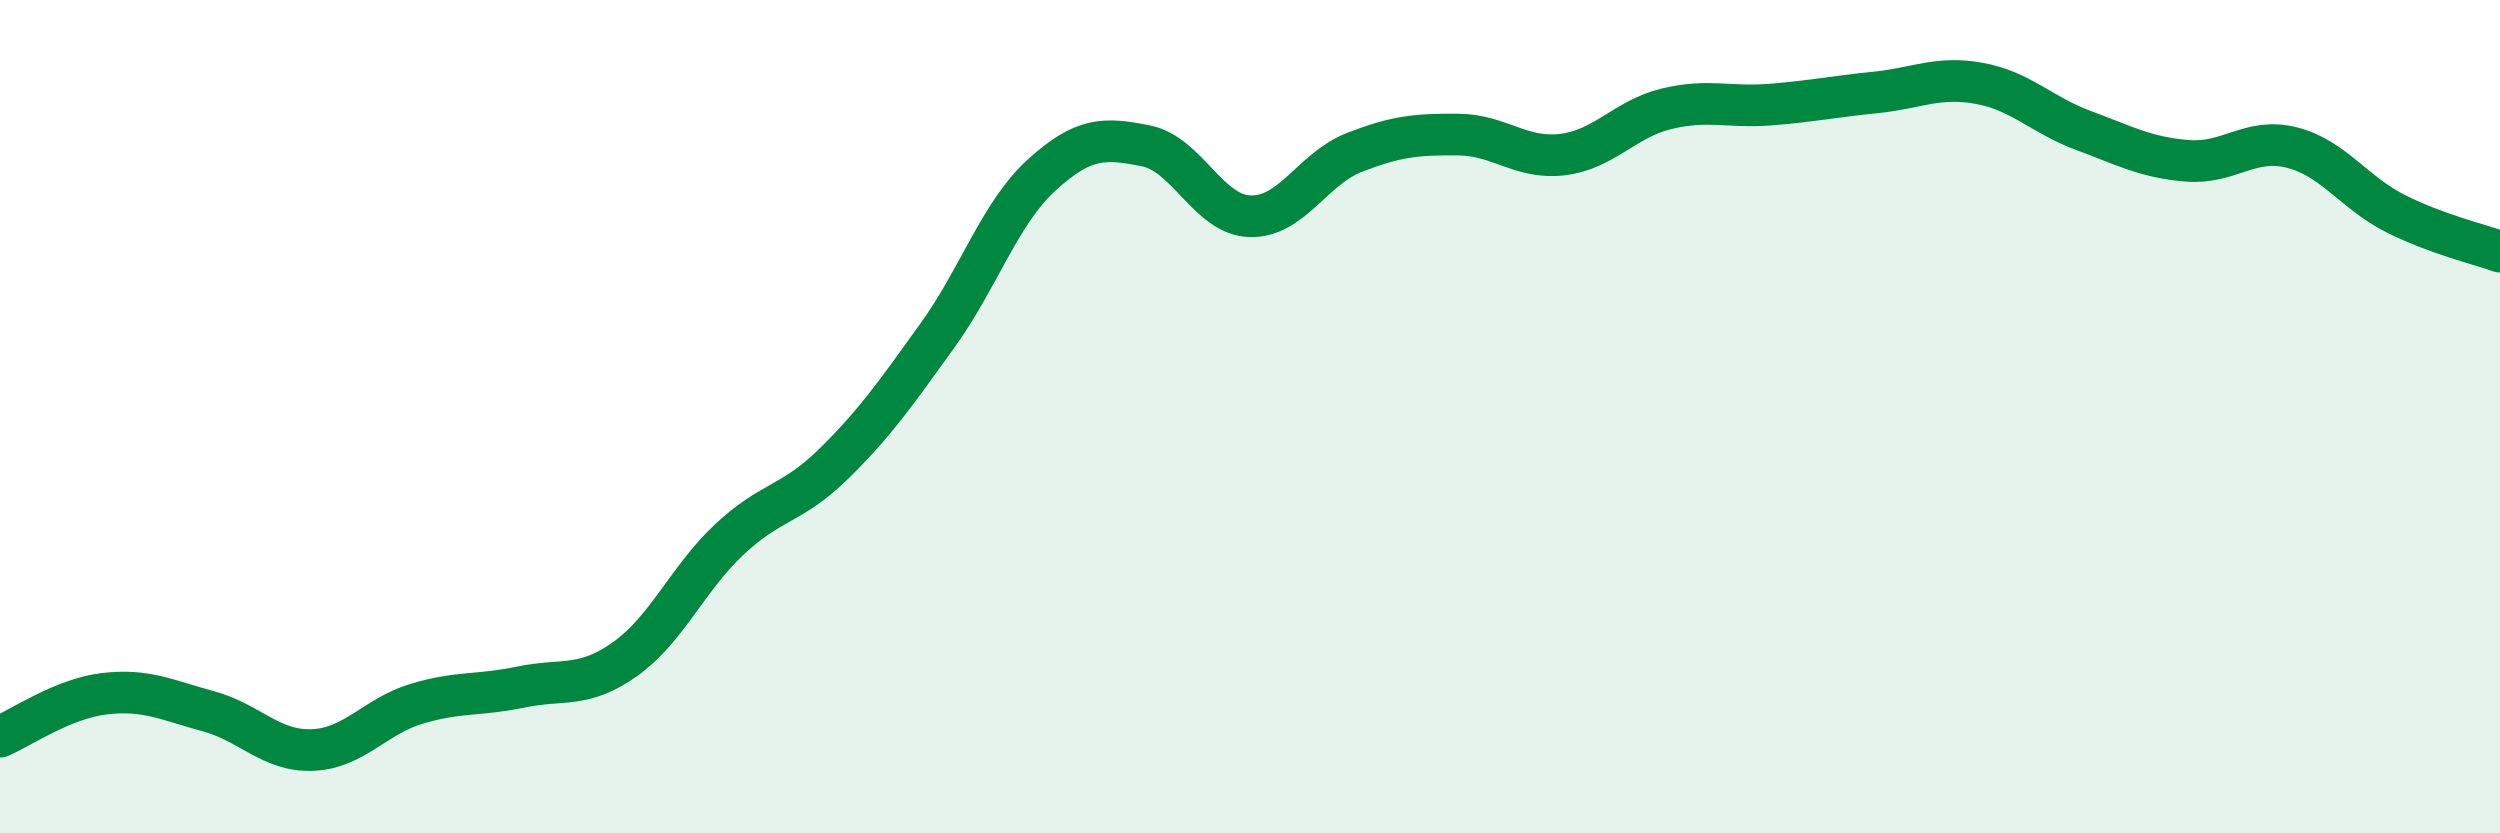 
    <svg width="60" height="20" viewBox="0 0 60 20" xmlns="http://www.w3.org/2000/svg">
      <path
        d="M 0,17.68 C 0.5,17.47 1.5,16.77 2.5,16.65 C 3.5,16.53 4,16.8 5,17.07 C 6,17.34 6.5,18.04 7.5,18 C 8.5,17.96 9,17.19 10,16.89 C 11,16.59 11.5,16.7 12.5,16.49 C 13.5,16.28 14,16.53 15,15.82 C 16,15.11 16.5,13.89 17.5,12.95 C 18.5,12.01 19,12.12 20,11.14 C 21,10.16 21.5,9.44 22.5,8.05 C 23.5,6.66 24,5.11 25,4.2 C 26,3.29 26.5,3.3 27.5,3.5 C 28.5,3.7 29,5.16 30,5.19 C 31,5.22 31.5,4.05 32.5,3.66 C 33.5,3.27 34,3.22 35,3.23 C 36,3.24 36.5,3.83 37.5,3.71 C 38.5,3.59 39,2.85 40,2.61 C 41,2.37 41.5,2.59 42.5,2.51 C 43.5,2.43 44,2.32 45,2.22 C 46,2.12 46.5,1.82 47.5,2 C 48.5,2.18 49,2.76 50,3.13 C 51,3.5 51.5,3.78 52.5,3.86 C 53.5,3.94 54,3.29 55,3.54 C 56,3.79 56.5,4.63 57.5,5.13 C 58.5,5.63 59.5,5.86 60,6.04L60 20L0 20Z"
        fill="#008740"
        opacity="0.1"
        stroke-linecap="round"
        stroke-linejoin="round"
      />
      <path
        d="M 0,17.68 C 0.5,17.47 1.5,16.77 2.5,16.65 C 3.5,16.53 4,16.8 5,17.07 C 6,17.34 6.5,18.04 7.5,18 C 8.5,17.96 9,17.19 10,16.89 C 11,16.59 11.5,16.7 12.5,16.49 C 13.5,16.28 14,16.53 15,15.82 C 16,15.11 16.5,13.89 17.5,12.95 C 18.5,12.01 19,12.12 20,11.14 C 21,10.16 21.5,9.44 22.5,8.05 C 23.5,6.66 24,5.11 25,4.2 C 26,3.29 26.5,3.3 27.5,3.5 C 28.5,3.7 29,5.16 30,5.19 C 31,5.22 31.5,4.05 32.5,3.66 C 33.5,3.27 34,3.22 35,3.23 C 36,3.24 36.5,3.83 37.5,3.71 C 38.5,3.59 39,2.85 40,2.61 C 41,2.37 41.5,2.59 42.5,2.51 C 43.5,2.43 44,2.32 45,2.22 C 46,2.12 46.5,1.82 47.5,2 C 48.5,2.18 49,2.76 50,3.13 C 51,3.5 51.5,3.78 52.5,3.86 C 53.5,3.94 54,3.29 55,3.54 C 56,3.79 56.5,4.63 57.5,5.13 C 58.5,5.63 59.5,5.86 60,6.04"
        stroke="#008740"
        stroke-width="1"
        fill="none"
        stroke-linecap="round"
        stroke-linejoin="round"
      />
    </svg>
  